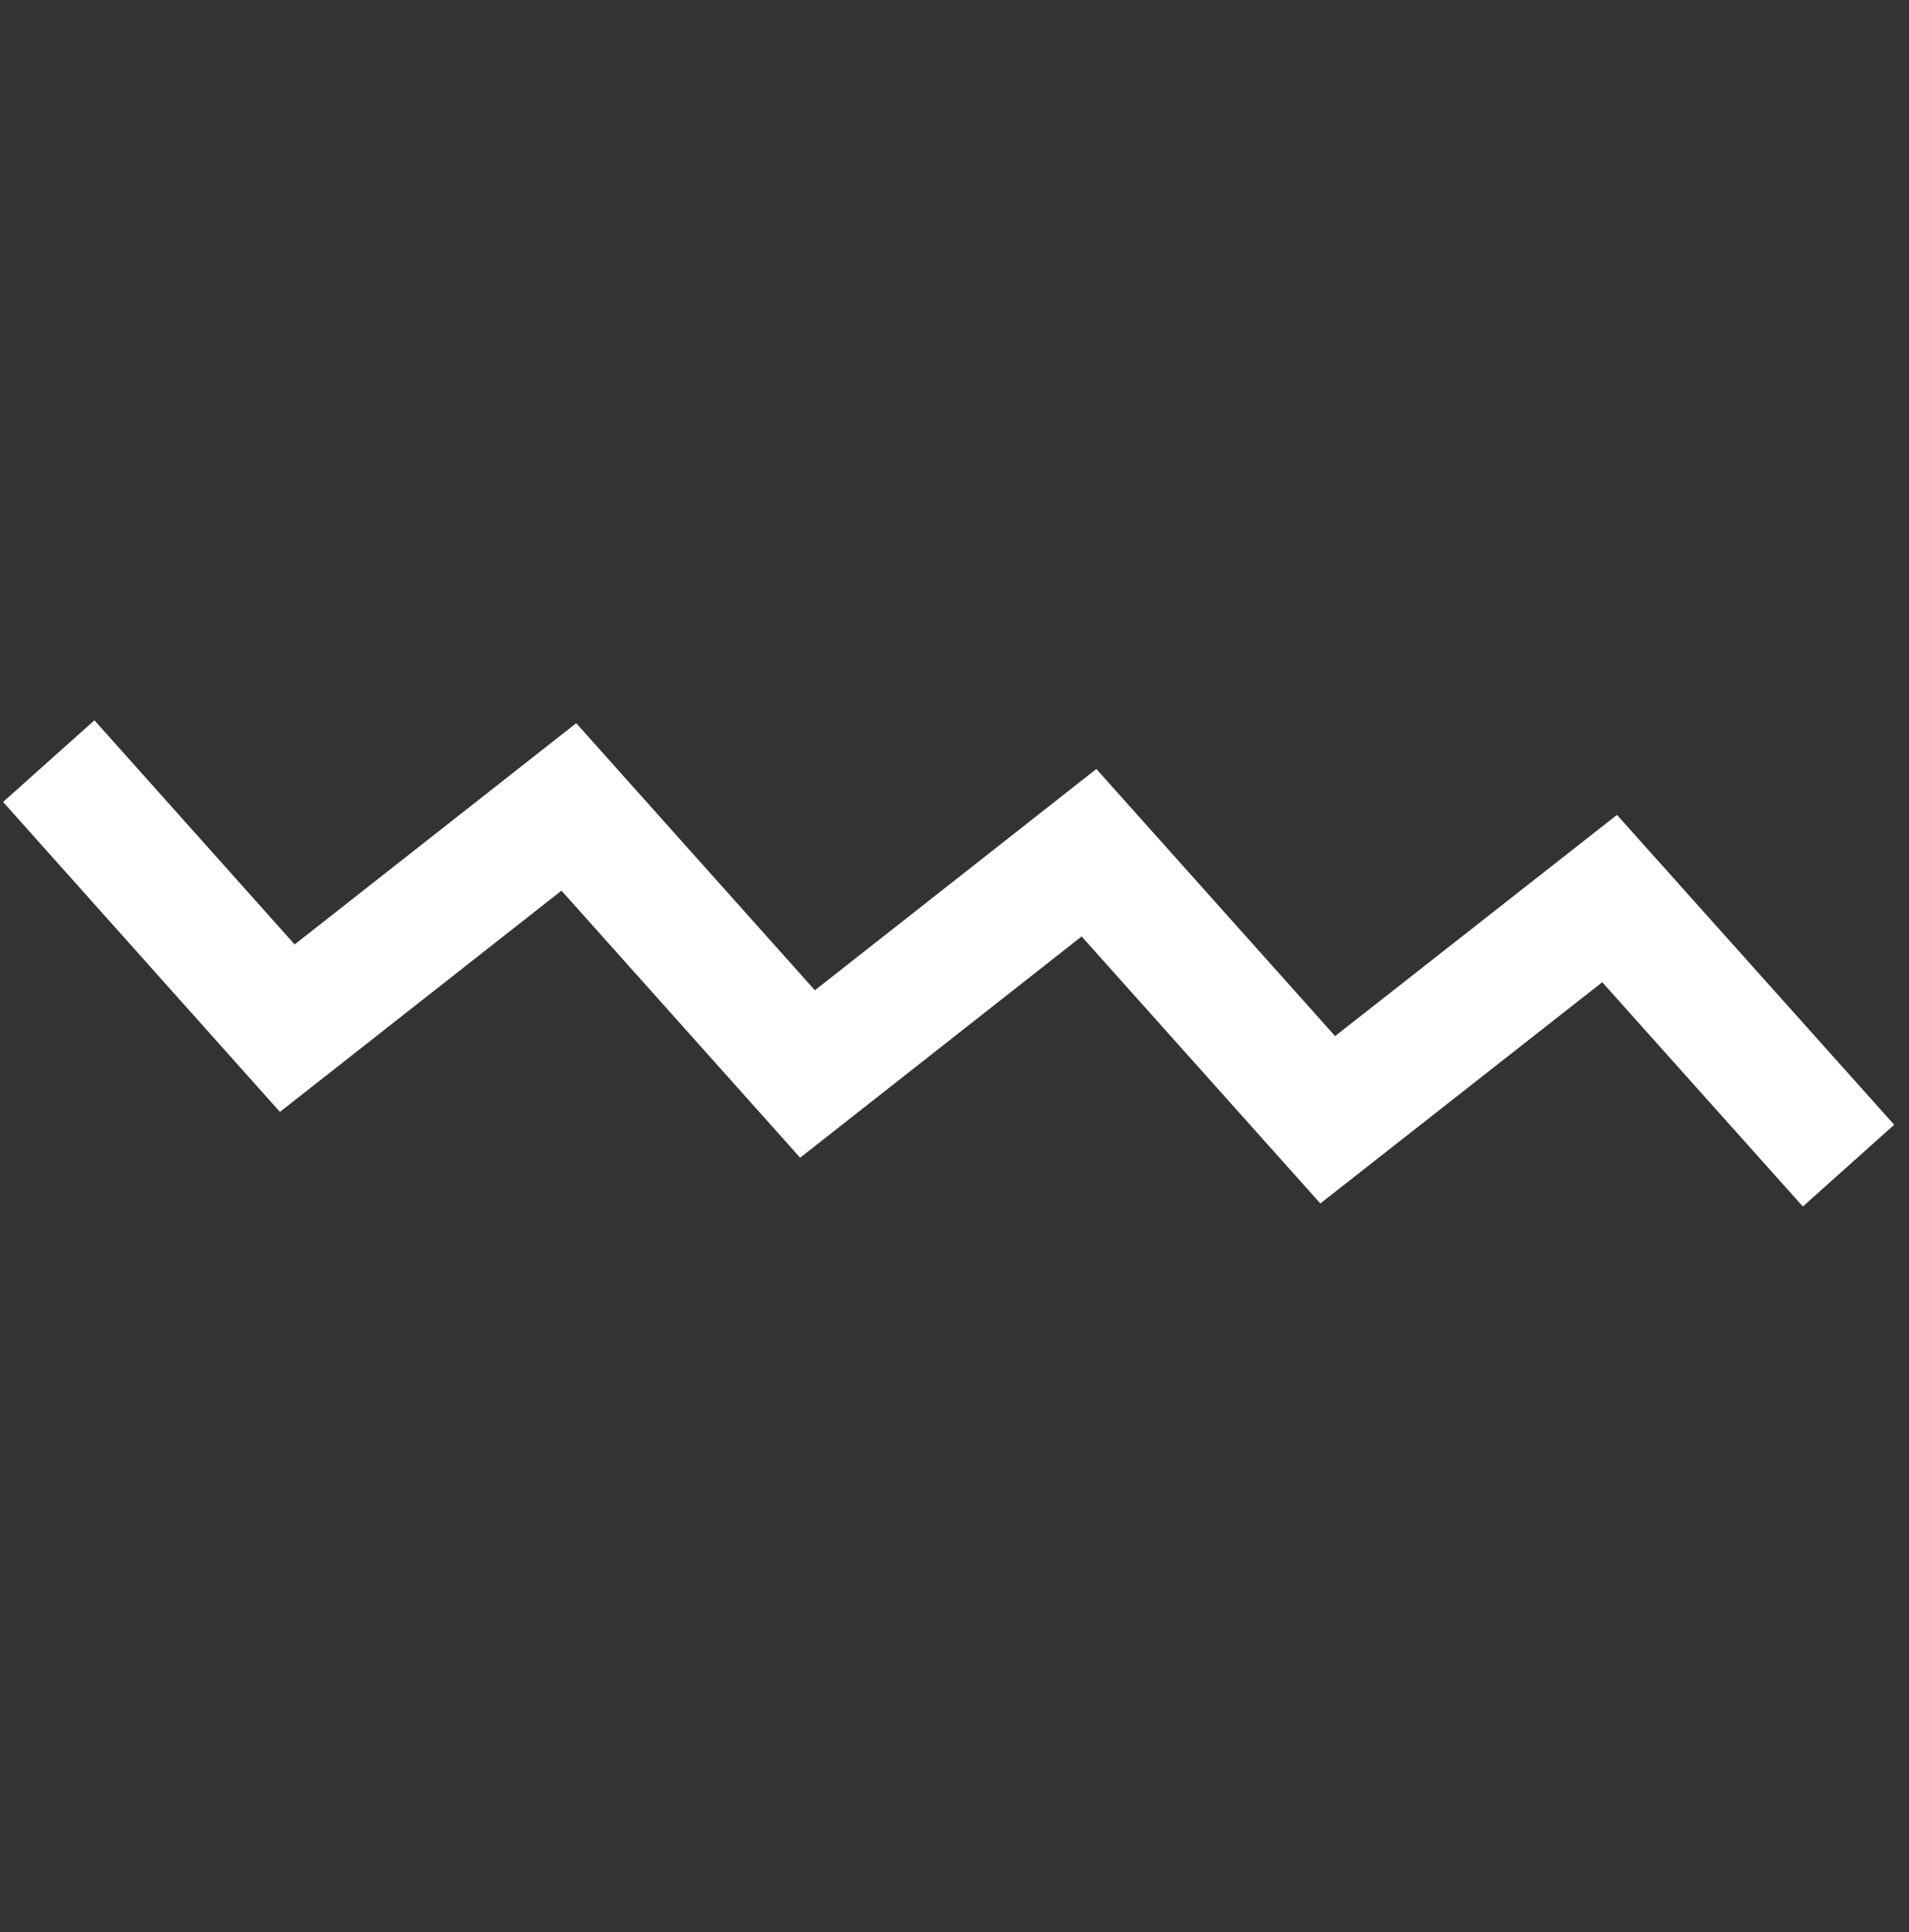 <svg width="83" height="84" viewBox="0 0 83 84" fill="none" xmlns="http://www.w3.org/2000/svg">
<rect x="0" y="0" width="83" height="84" fill="#333333" stroke="none"/>
<path d="M12.171 48.341L0.134 34.866L4.106 31.316L12.811 41.061L25.053 31.442L35.43 43.053L47.668 33.433L58.048 45.045L70.303 35.429L82.356 48.9L78.385 52.454L69.663 42.703L57.407 52.322L47.027 40.713L34.789 50.333L24.412 38.722L12.171 48.341Z" fill="white"/>
</svg>

